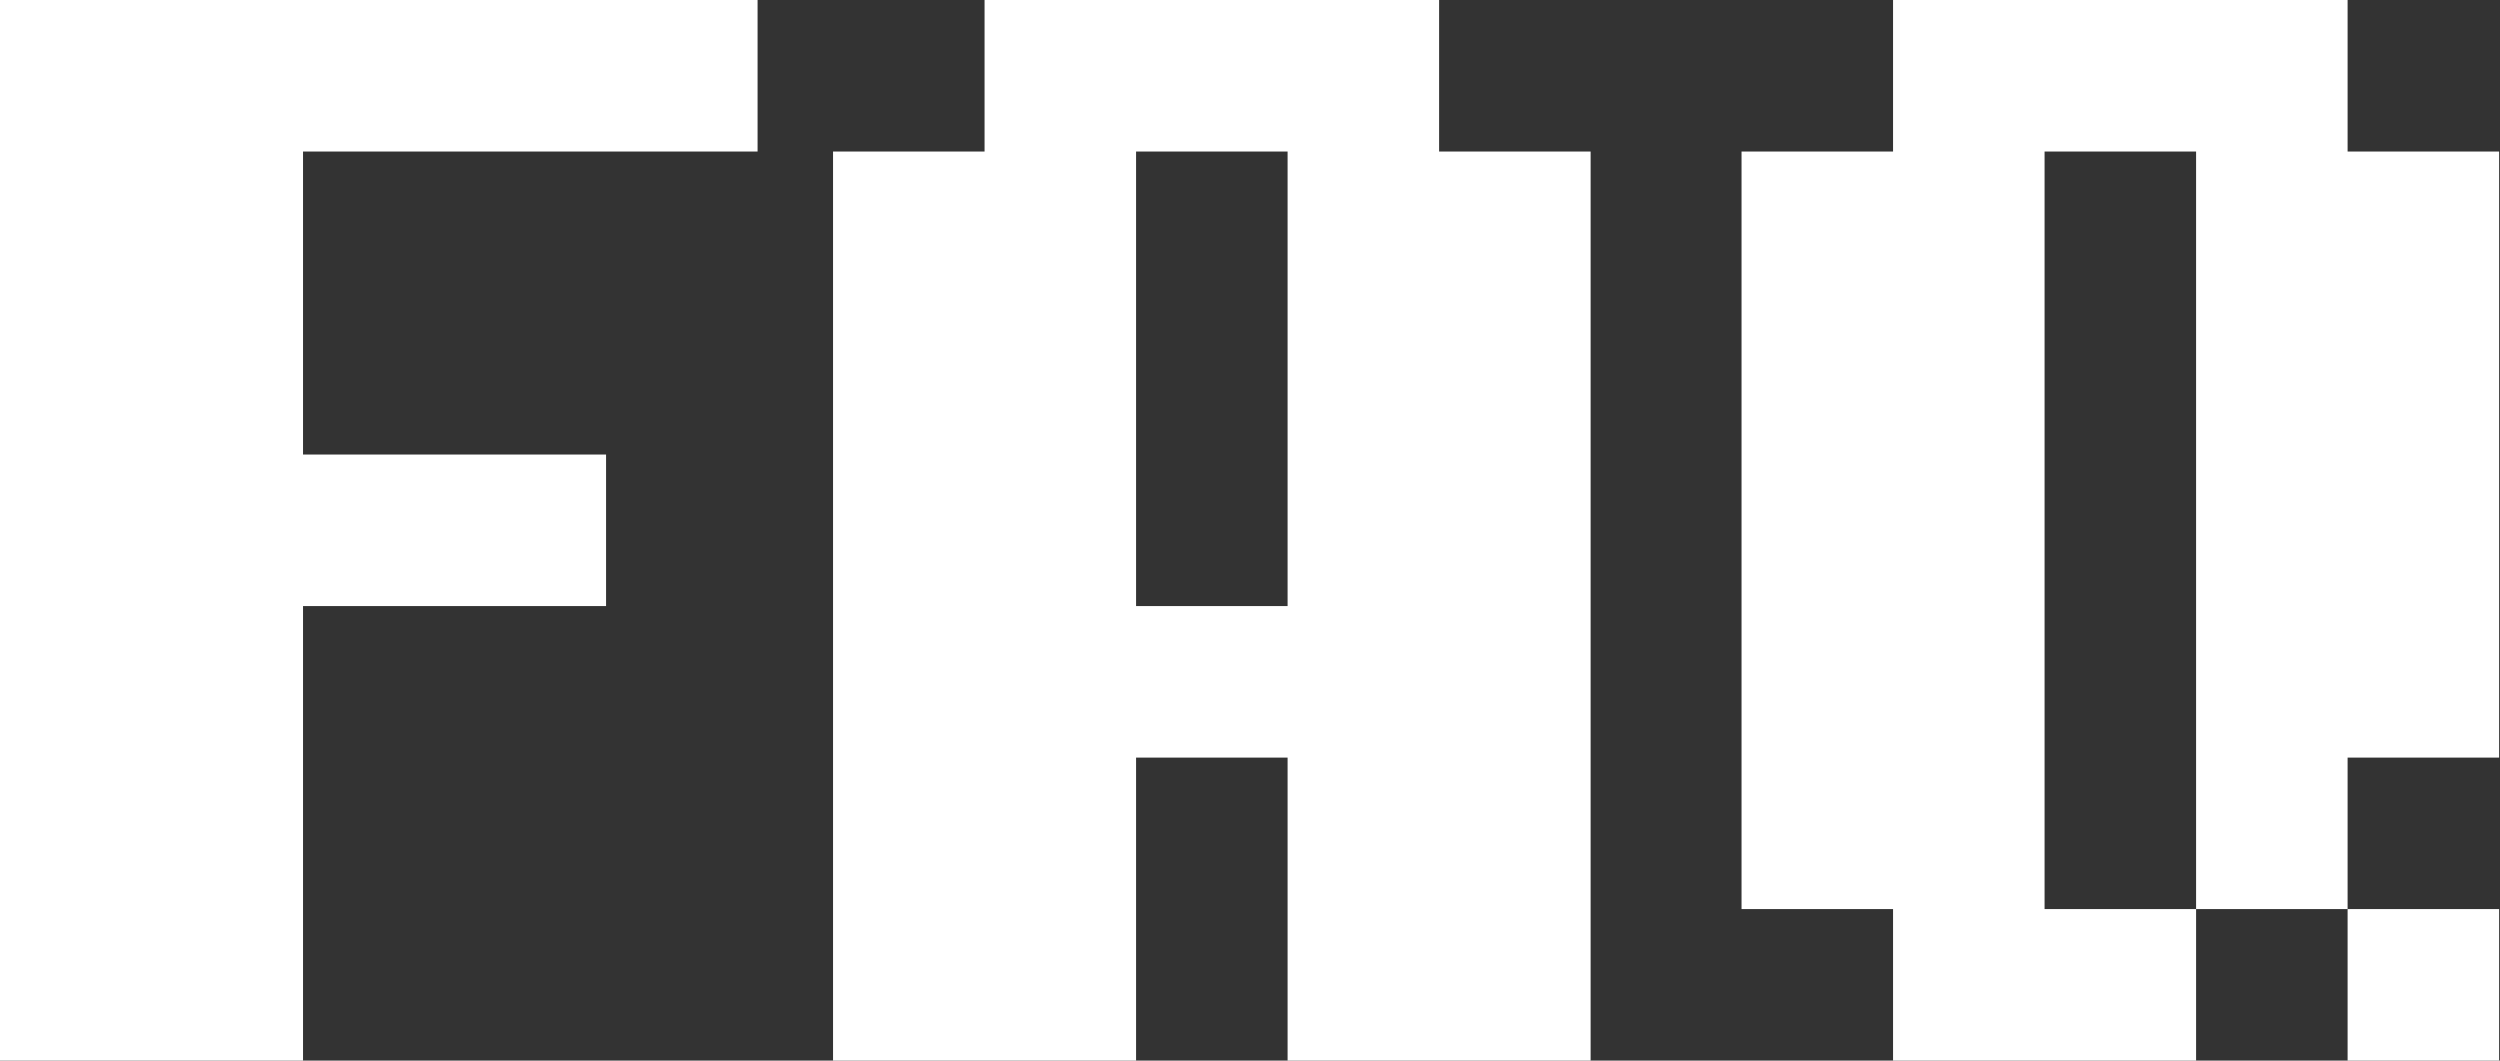 <?xml version="1.0" encoding="UTF-8"?> <svg xmlns="http://www.w3.org/2000/svg" width="198" height="84" viewBox="0 0 198 84" fill="none"><rect x="0" y="0" width="198" height="84" fill="#333333" stroke="none"/><path d="M24 36H48V48H24V84H8.9407e-08V-5.72205e-06H60V12H24V36ZM101.977 60H89.977V84H65.977V12H77.977V-5.72205e-06H113.977V12H125.977V84H101.977V60ZM89.977 48H101.977V12H89.977V48ZM173.93 72V84H149.93V72H137.93V12H149.93V-5.72205e-06H185.93V12H197.93V60H185.93V72H197.93V84H185.93V72H173.93ZM161.93 72H173.93V12H161.93V72Z" fill="white"></path></svg> 